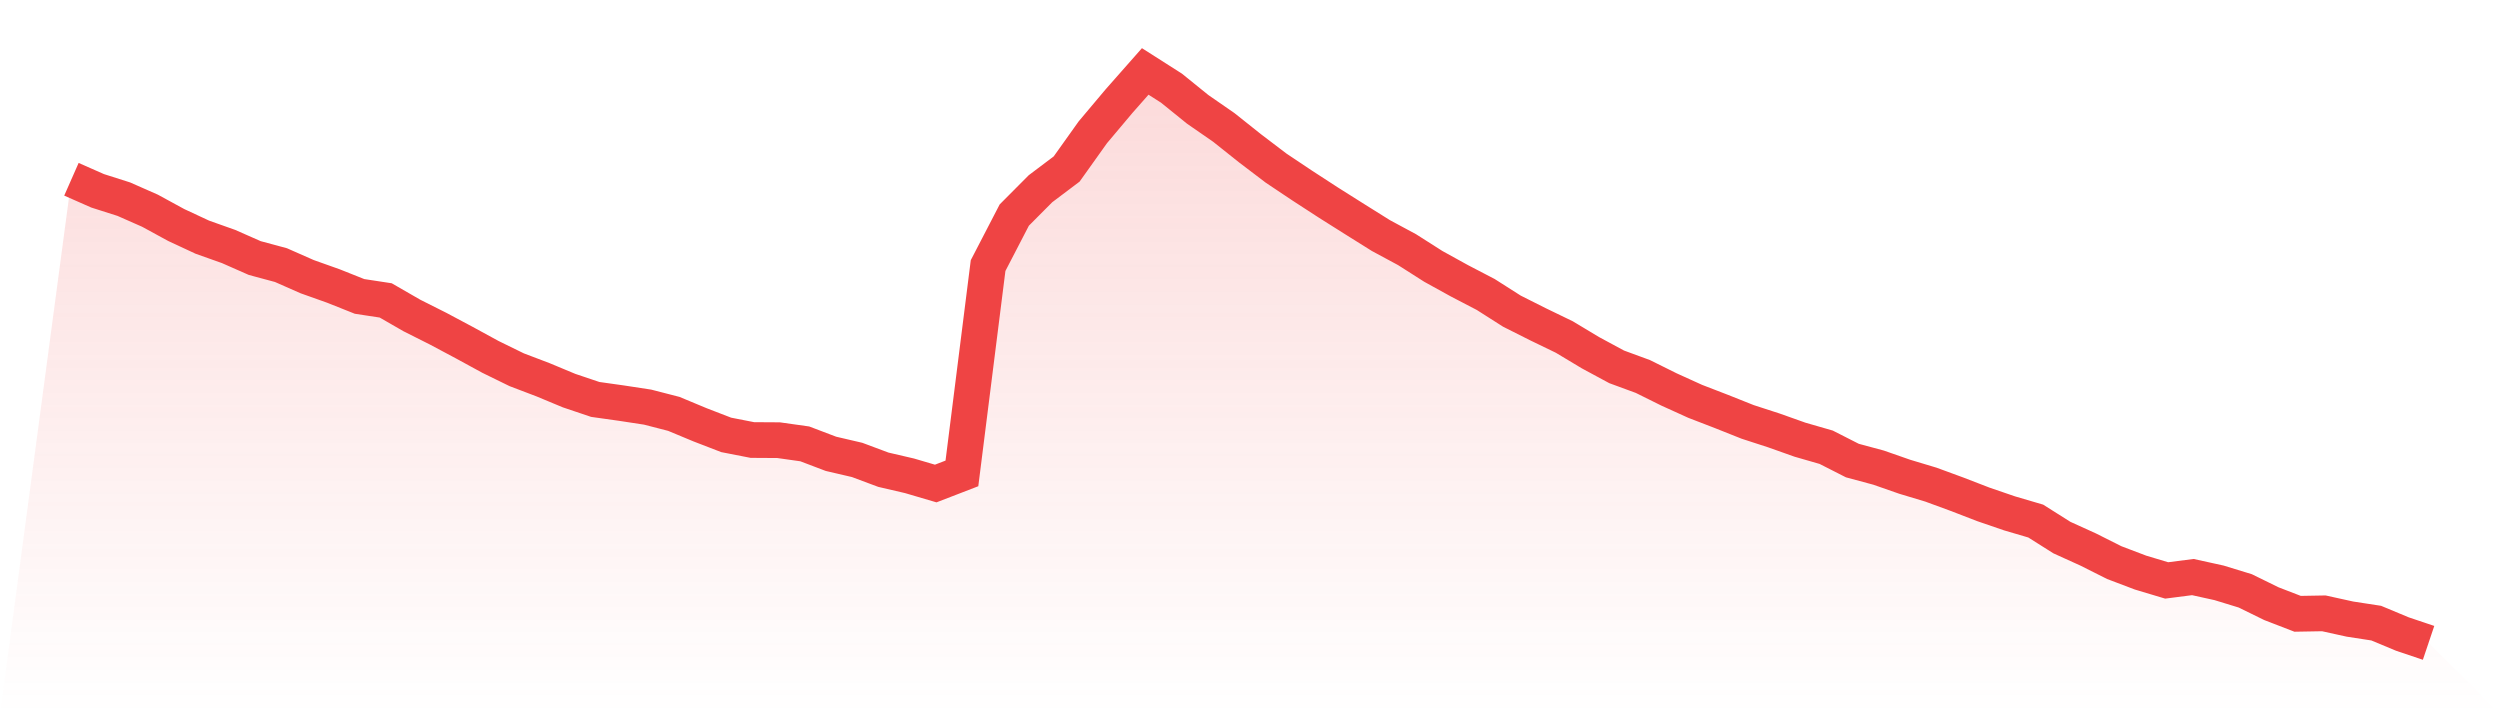 <svg viewBox="0 0 140 40" xmlns="http://www.w3.org/2000/svg">
<defs>
<linearGradient id="gradient" x1="0" x2="0" y1="0" y2="1">
<stop offset="0%" stop-color="#ef4444" stop-opacity="0.2"/>
<stop offset="100%" stop-color="#ef4444" stop-opacity="0"/>
</linearGradient>
</defs>
<path d="M4,10.039 L4,10.039 L5.467,10.686 L6.933,11.153 L8.4,11.8 L9.867,12.6 L11.333,13.283 L12.8,13.804 L14.267,14.451 L15.733,14.846 L17.2,15.493 L18.667,16.015 L20.133,16.599 L21.6,16.823 L23.067,17.668 L24.533,18.405 L26,19.187 L27.467,19.987 L28.933,20.705 L30.4,21.263 L31.867,21.874 L33.333,22.368 L34.8,22.575 L36.267,22.799 L37.733,23.177 L39.2,23.788 L40.667,24.354 L42.133,24.641 L43.6,24.65 L45.067,24.857 L46.533,25.414 L48,25.756 L49.467,26.304 L50.933,26.645 L52.4,27.077 L53.867,26.511 L55.333,14.873 L56.8,12.043 L58.267,10.569 L59.733,9.464 L61.2,7.406 L62.667,5.662 L64.133,4 L65.6,4.935 L67.067,6.121 L68.533,7.136 L70,8.304 L71.467,9.419 L72.933,10.398 L74.4,11.351 L75.867,12.276 L77.333,13.193 L78.8,13.984 L80.267,14.918 L81.733,15.727 L83.2,16.491 L84.667,17.425 L86.133,18.162 L87.6,18.872 L89.067,19.753 L90.533,20.544 L92,21.083 L93.467,21.811 L94.933,22.476 L96.4,23.042 L97.867,23.626 L99.333,24.102 L100.8,24.623 L102.267,25.046 L103.733,25.792 L105.2,26.187 L106.667,26.699 L108.133,27.14 L109.6,27.679 L111.067,28.245 L112.533,28.748 L114,29.179 L115.467,30.105 L116.933,30.77 L118.4,31.507 L119.867,32.064 L121.333,32.504 L122.8,32.316 L124.267,32.639 L125.733,33.088 L127.2,33.807 L128.667,34.373 L130.133,34.347 L131.6,34.67 L133.067,34.895 L134.533,35.506 L136,36 L140,40 L0,40 z" fill="url(#gradient)"/>
<path d="M4,10.039 L4,10.039 L5.467,10.686 L6.933,11.153 L8.4,11.8 L9.867,12.6 L11.333,13.283 L12.8,13.804 L14.267,14.451 L15.733,14.846 L17.2,15.493 L18.667,16.015 L20.133,16.599 L21.6,16.823 L23.067,17.668 L24.533,18.405 L26,19.187 L27.467,19.987 L28.933,20.705 L30.4,21.263 L31.867,21.874 L33.333,22.368 L34.8,22.575 L36.267,22.799 L37.733,23.177 L39.2,23.788 L40.667,24.354 L42.133,24.641 L43.6,24.65 L45.067,24.857 L46.533,25.414 L48,25.756 L49.467,26.304 L50.933,26.645 L52.4,27.077 L53.867,26.511 L55.333,14.873 L56.8,12.043 L58.267,10.569 L59.733,9.464 L61.2,7.406 L62.667,5.662 L64.133,4 L65.6,4.935 L67.067,6.121 L68.533,7.136 L70,8.304 L71.467,9.419 L72.933,10.398 L74.4,11.351 L75.867,12.276 L77.333,13.193 L78.8,13.984 L80.267,14.918 L81.733,15.727 L83.2,16.491 L84.667,17.425 L86.133,18.162 L87.6,18.872 L89.067,19.753 L90.533,20.544 L92,21.083 L93.467,21.811 L94.933,22.476 L96.4,23.042 L97.867,23.626 L99.333,24.102 L100.8,24.623 L102.267,25.046 L103.733,25.792 L105.2,26.187 L106.667,26.699 L108.133,27.14 L109.6,27.679 L111.067,28.245 L112.533,28.748 L114,29.179 L115.467,30.105 L116.933,30.77 L118.4,31.507 L119.867,32.064 L121.333,32.504 L122.8,32.316 L124.267,32.639 L125.733,33.088 L127.2,33.807 L128.667,34.373 L130.133,34.347 L131.6,34.67 L133.067,34.895 L134.533,35.506 L136,36" fill="none" stroke="#ef4444" stroke-width="2"/>
</svg>